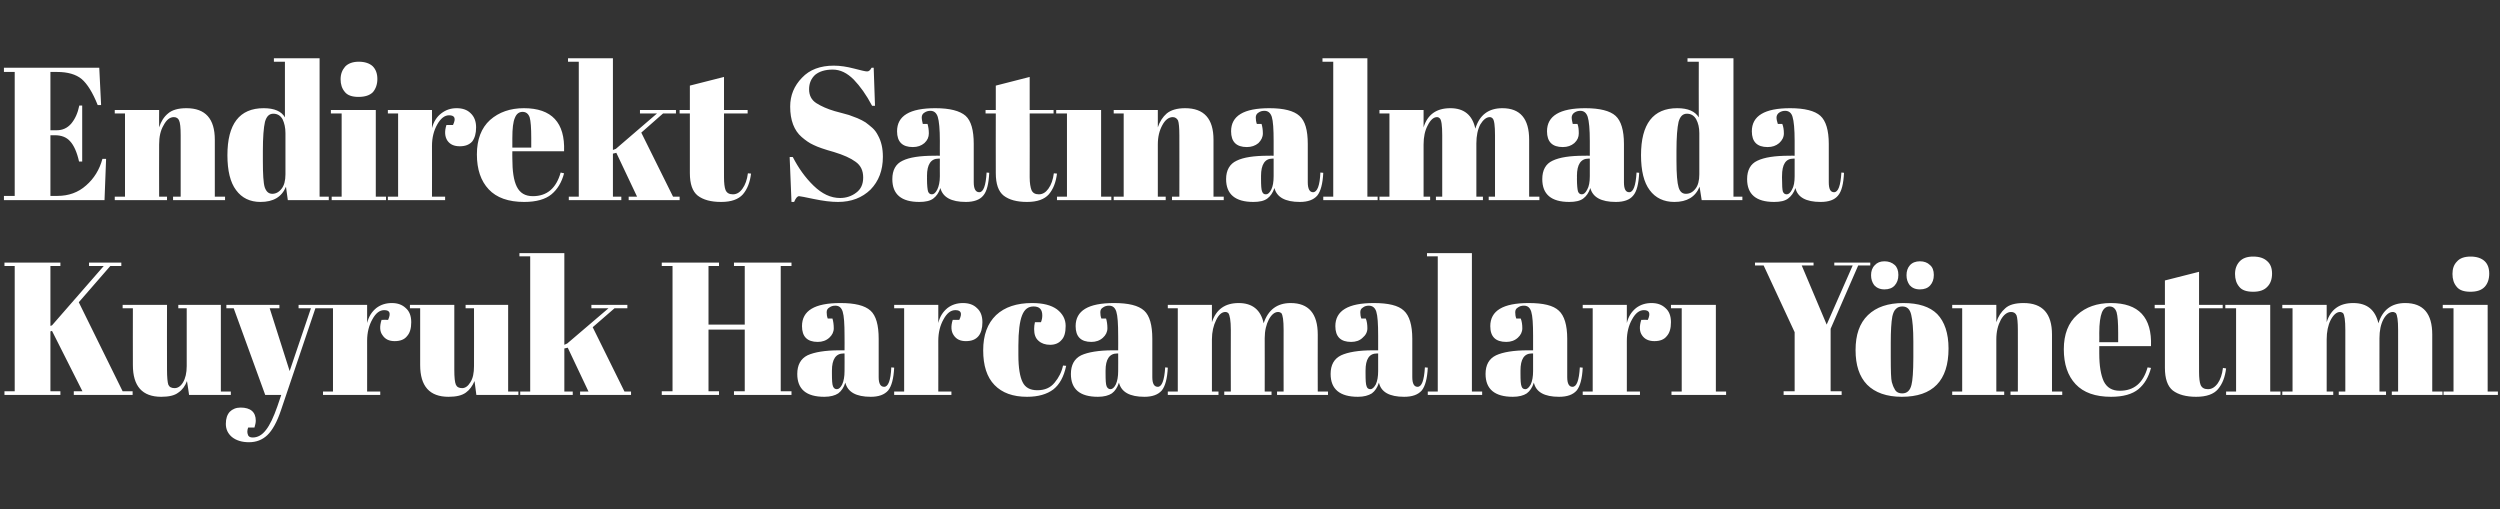 <?xml version="1.0" standalone="no"?><!DOCTYPE svg PUBLIC "-//W3C//DTD SVG 1.1//EN" "http://www.w3.org/Graphics/SVG/1.1/DTD/svg11.dtd"><svg xmlns="http://www.w3.org/2000/svg" version="1.1" width="952px" height="194px" viewBox="0 0 952 194"><rect x="0" y="0" width="952" height="194" fill="#333333" stroke="none"/>  <desc>Endirekt Sat nalmada Kuyruk Harcamalar Y netimi</desc>  <defs/>  <g id="Polygon186477">    <path d="M 1.7 100 L 23 100 L 23 101.3 L 19.2 101.3 L 19.2 124.1 L 19.8 123.9 L 39.5 101.3 L 33.9 101.3 L 33.9 100 L 46.2 100 L 46.2 101.3 L 42 101.3 L 30 115.1 L 46.7 149 L 50.5 149 L 50.5 150.4 L 28.1 150.4 L 28.1 149 L 31.4 149 L 19.8 126 L 19.2 126.2 L 19.2 149 L 23 149 L 23 150.4 L 1.7 150.4 L 1.7 149 L 5.6 149 L 5.6 101.3 L 1.7 101.3 L 1.7 100 Z M 87.9 150.4 L 72 150.4 C 72 150.4 71.24 145.1 71.2 145.1 C 70.5 147 69.4 148.5 67.9 149.5 C 66.5 150.6 64.3 151.1 61.4 151.1 C 54.2 151.1 50.6 147.1 50.6 139 C 50.56 139.05 50.6 117.4 50.6 117.4 L 46.7 117.4 L 46.7 116.1 L 63.6 116.1 C 63.6 116.1 63.55 140.78 63.6 140.8 C 63.6 143.7 63.8 145.6 64.1 146.5 C 64.5 147.4 65.3 147.8 66.5 147.8 C 67.7 147.8 68.8 147.1 69.7 145.6 C 70.6 144.1 71.1 142 71.1 139.4 C 71.1 139.41 71.1 117.4 71.1 117.4 L 67.9 117.4 L 67.9 116.1 L 84.1 116.1 L 84.1 149.1 L 87.9 149.1 L 87.9 150.4 Z M 86.2 117.4 L 86.2 116.1 L 106.4 116.1 L 106.4 117.4 L 102.7 117.4 L 110.3 141.3 L 118.4 117.4 L 113.7 117.4 L 113.7 116.1 L 123.5 116.1 L 123.5 117.4 L 120.1 117.4 C 120.1 117.4 106.99 156.18 107 156.2 C 105.5 160.7 103.7 163.9 101.8 165.7 C 99.9 167.5 97.6 168.4 94.8 168.4 C 92.1 168.4 89.9 167.7 88.3 166.4 C 86.8 165.1 86 163.5 86 161.4 C 86 159.4 86.5 157.9 87.5 156.8 C 88.5 155.8 89.9 155.2 91.6 155.2 C 95.4 155.2 97.4 156.9 97.4 160.2 C 97.4 160.9 97.2 161.8 96.9 162.8 C 96.9 162.8 94.5 162.8 94.5 162.8 C 94.1 163.9 94.1 164.8 94.4 165.5 C 94.6 166.3 95.3 166.6 96.2 166.6 C 98.1 166.6 99.8 165.7 101.3 163.7 C 102.8 161.8 104.2 158.8 105.6 154.8 C 105.6 154.82 107.1 150.4 107.1 150.4 L 101 150.4 L 89 117.4 L 86.2 117.4 Z M 147.8 121.8 C 148.9 119.3 148.5 118.1 146.3 118.1 C 144.6 118.1 143.1 119.2 141.8 121.6 C 140.5 123.9 139.8 126.6 139.8 129.8 C 139.82 129.76 139.8 149.1 139.8 149.1 L 144.8 149.1 L 144.8 150.4 L 123 150.4 L 123 149.1 L 126.8 149.1 L 126.8 117.4 L 123 117.4 L 123 116.1 L 139.8 116.1 C 139.8 116.1 139.82 122.99 139.8 123 C 140.4 120.5 141.6 118.7 143.3 117.3 C 145 116 147 115.4 149.2 115.4 C 151.4 115.4 153.1 116 154.5 117.3 C 155.9 118.5 156.6 120.3 156.6 122.7 C 156.6 125 156.1 126.8 155 128 C 154 129.3 152.4 129.9 150.3 129.9 C 148.2 129.9 146.7 129.2 145.7 127.7 C 144.6 126.3 144.5 124.3 145.3 121.8 C 145.27 121.77 147.8 121.8 147.8 121.8 C 147.8 121.8 147.78 121.77 147.8 121.8 Z M 197.4 150.4 L 181.4 150.4 C 181.4 150.4 180.68 145.1 180.7 145.1 C 179.9 147 178.8 148.5 177.4 149.5 C 175.9 150.6 173.7 151.1 170.8 151.1 C 163.6 151.1 160 147.1 160 139 C 160 139.05 160 117.4 160 117.4 L 156.1 117.4 L 156.1 116.1 L 173 116.1 C 173 116.1 172.99 140.78 173 140.8 C 173 143.7 173.2 145.6 173.6 146.5 C 174 147.4 174.8 147.8 176 147.8 C 177.1 147.8 178.2 147.1 179.1 145.6 C 180.1 144.1 180.5 142 180.5 139.4 C 180.54 139.41 180.5 117.4 180.5 117.4 L 177.3 117.4 L 177.3 116.1 L 193.5 116.1 L 193.5 149.1 L 197.4 149.1 L 197.4 150.4 Z M 220.9 150.4 L 220.9 149.1 L 224.1 149.1 L 216.2 132.4 L 214.9 132.7 L 214.9 149.1 L 218.1 149.1 L 218.1 150.4 L 198.1 150.4 L 198.1 149.1 L 201.9 149.1 L 201.9 97.6 L 197.8 97.6 L 197.8 96.4 L 214.9 96.4 L 214.9 131.3 L 216 130.8 L 231.7 117.4 L 225.2 117.4 L 225.2 116.1 L 238.9 116.1 L 238.9 117.4 L 234 117.4 L 225.7 124.6 L 237.8 149.1 L 240.3 149.1 L 240.3 150.4 L 220.9 150.4 Z M 252 100 L 273.8 100 L 273.8 101.3 L 269.8 101.3 L 269.8 123.6 L 283.6 123.6 L 283.6 101.3 L 279.5 101.3 L 279.5 100 L 301.4 100 L 301.4 101.3 L 297.3 101.3 L 297.3 149 L 301.4 149 L 301.4 150.4 L 279.5 150.4 L 279.5 149 L 283.6 149 L 283.6 125.5 L 269.8 125.5 L 269.8 149 L 273.8 149 L 273.8 150.4 L 252 150.4 L 252 149 L 256.1 149 L 256.1 101.3 L 252 101.3 L 252 100 Z M 319.6 133.4 C 319.62 133.43 321.6 133.4 321.6 133.4 C 321.6 133.4 321.64 127.89 321.6 127.9 C 321.6 123.3 321.4 120.3 320.9 118.7 C 320.4 117.1 319.5 116.4 318.1 116.4 C 317.2 116.4 316.5 116.6 315.8 117.1 C 315.1 117.5 314.8 118.1 314.8 118.9 C 314.8 119.7 314.9 120.5 315.2 121.3 C 315.2 121.3 317 121.3 317 121.3 C 317.3 122.3 317.5 123.6 317.5 125 C 317.5 126.4 316.9 127.6 315.8 128.6 C 314.6 129.7 313.1 130.2 311.4 130.2 C 307.4 130.2 305.4 128.2 305.4 124.2 C 305.4 118.3 310.2 115.4 320 115.4 C 325.5 115.4 329.3 116.3 331.5 118.3 C 333.6 120.2 334.6 123.8 334.6 129 C 334.6 129 334.6 143.6 334.6 143.6 C 334.6 146.1 335.3 147.3 336.7 147.3 C 338.2 147.3 339.2 144.9 339.4 139.9 C 339.4 139.9 340.5 140 340.5 140 C 340.3 144.2 339.5 147.1 338.2 148.7 C 336.8 150.3 334.6 151.1 331.6 151.1 C 326 151.1 322.8 149.3 321.9 145.7 C 321.3 147.6 320.4 148.9 319.2 149.8 C 318 150.6 316.2 151.1 313.9 151.1 C 307 151.1 303.6 148.2 303.6 142.4 C 303.6 139 304.9 136.6 307.5 135.3 C 310.1 134.1 314.2 133.4 319.6 133.4 Z M 316.8 142.3 C 316.8 144.8 316.9 146.4 317.2 147.1 C 317.5 147.8 317.9 148.2 318.7 148.2 C 319.4 148.2 320.1 147.6 320.7 146.4 C 321.3 145.1 321.6 143.4 321.6 141.3 C 321.64 141.28 321.6 134.6 321.6 134.6 C 321.6 134.6 321.15 134.58 321.2 134.6 C 318.3 134.6 316.8 136.8 316.8 141.1 C 316.82 141.14 316.8 142.3 316.8 142.3 C 316.8 142.3 316.82 142.29 316.8 142.3 Z M 365.3 121.8 C 366.5 119.3 366 118.1 363.8 118.1 C 362.1 118.1 360.6 119.2 359.3 121.6 C 358 123.9 357.3 126.6 357.3 129.8 C 357.33 129.76 357.3 149.1 357.3 149.1 L 362.3 149.1 L 362.3 150.4 L 340.5 150.4 L 340.5 149.1 L 344.3 149.1 L 344.3 117.4 L 340.5 117.4 L 340.5 116.1 L 357.3 116.1 C 357.3 116.1 357.33 122.99 357.3 123 C 357.9 120.5 359.1 118.7 360.8 117.3 C 362.5 116 364.5 115.4 366.7 115.4 C 368.9 115.4 370.7 116 372 117.3 C 373.4 118.5 374.1 120.3 374.1 122.7 C 374.1 125 373.6 126.8 372.6 128 C 371.5 129.3 370 129.9 367.8 129.9 C 365.7 129.9 364.2 129.2 363.2 127.7 C 362.2 126.3 362 124.3 362.8 121.8 C 362.78 121.77 365.3 121.8 365.3 121.8 C 365.3 121.8 365.29 121.77 365.3 121.8 Z M 396.9 120.1 C 396.9 117.8 395.8 116.7 393.6 116.7 C 391.5 116.7 390.1 117.8 389.2 120.1 C 388.3 122.4 387.8 126.2 387.8 131.6 C 387.8 131.6 387.8 135.3 387.8 135.3 C 387.8 140.1 388.4 143.5 389.4 145.5 C 390.4 147.6 392.3 148.6 395 148.6 C 397.8 148.6 400 147.7 401.6 145.7 C 403.2 143.8 404.3 141.6 404.8 139.2 C 404.8 139.2 406 139.3 406 139.3 C 405.1 143.5 403.5 146.4 401.1 148.3 C 398.7 150.1 395.4 151.1 391.1 151.1 C 385.7 151.1 381.6 149.6 378.7 146.6 C 375.8 143.6 374.4 139.2 374.4 133.4 C 374.4 127.6 376 123.2 379.3 120 C 382.6 116.9 387.2 115.4 393 115.4 C 397.2 115.4 400.3 116.2 402.5 117.8 C 404.7 119.5 405.8 121.6 405.8 124.1 C 405.8 126.6 405.3 128.4 404.2 129.5 C 403.2 130.7 401.7 131.3 399.9 131.3 C 398.1 131.3 396.6 130.8 395.5 129.8 C 394.3 128.8 393.8 127.3 393.8 125.3 C 393.8 124.4 393.9 123.6 394.1 122.7 C 394.1 122.7 396.4 122.7 396.4 122.7 C 396.8 121.7 396.9 120.9 396.9 120.1 C 396.9 120.1 396.9 120.1 396.9 120.1 Z M 423.8 133.4 C 423.82 133.43 425.8 133.4 425.8 133.4 C 425.8 133.4 425.84 127.89 425.8 127.9 C 425.8 123.3 425.6 120.3 425.1 118.7 C 424.6 117.1 423.7 116.4 422.3 116.4 C 421.4 116.4 420.7 116.6 420 117.1 C 419.3 117.5 419 118.1 419 118.9 C 419 119.7 419.1 120.5 419.4 121.3 C 419.4 121.3 421.2 121.3 421.2 121.3 C 421.5 122.3 421.7 123.6 421.7 125 C 421.7 126.4 421.1 127.6 420 128.6 C 418.8 129.7 417.3 130.2 415.6 130.2 C 411.6 130.2 409.6 128.2 409.6 124.2 C 409.6 118.3 414.4 115.4 424.2 115.4 C 429.7 115.4 433.5 116.3 435.7 118.3 C 437.8 120.2 438.8 123.8 438.8 129 C 438.8 129 438.8 143.6 438.8 143.6 C 438.8 146.1 439.5 147.3 440.9 147.3 C 442.4 147.3 443.4 144.9 443.7 139.9 C 443.7 139.9 444.7 140 444.7 140 C 444.5 144.2 443.7 147.1 442.4 148.7 C 441 150.3 438.8 151.1 435.8 151.1 C 430.2 151.1 427 149.3 426.1 145.7 C 425.5 147.6 424.6 148.9 423.4 149.8 C 422.2 150.6 420.4 151.1 418.1 151.1 C 411.2 151.1 407.8 148.2 407.8 142.4 C 407.8 139 409.1 136.6 411.7 135.3 C 414.3 134.1 418.4 133.4 423.8 133.4 Z M 421 142.3 C 421 144.8 421.1 146.4 421.4 147.1 C 421.7 147.8 422.2 148.2 422.9 148.2 C 423.6 148.2 424.3 147.6 424.9 146.4 C 425.5 145.1 425.8 143.4 425.8 141.3 C 425.84 141.28 425.8 134.6 425.8 134.6 C 425.8 134.6 425.35 134.58 425.4 134.6 C 422.5 134.6 421 136.8 421 141.1 C 421.02 141.14 421 142.3 421 142.3 C 421 142.3 421.02 142.29 421 142.3 Z M 444.7 116.1 L 461.5 116.1 C 461.5 116.1 461.53 122.7 461.5 122.7 C 463.1 117.8 466.5 115.4 471.7 115.4 C 476.9 115.4 480.1 118 481.2 123.1 C 482.9 118 486.3 115.4 491.5 115.4 C 498.3 115.4 501.8 119.4 501.8 127.4 C 501.76 127.38 501.8 149.1 501.8 149.1 L 505.7 149.1 L 505.7 150.4 L 486.3 150.4 L 486.3 149.1 L 488.8 149.1 C 488.8 149.1 488.77 125.66 488.8 125.7 C 488.8 122 488.5 119.9 487.9 119.2 C 487.6 119 487.2 118.8 486.7 118.8 C 485.4 118.8 484.2 119.8 483.2 121.6 C 482.2 123.5 481.6 125.9 481.6 128.8 C 481.64 128.75 481.6 149.1 481.6 149.1 L 484.2 149.1 L 484.2 150.4 L 466.2 150.4 L 466.2 149.1 L 468.7 149.1 C 468.7 149.1 468.65 125.66 468.7 125.7 C 468.7 122 468.3 119.9 467.7 119.2 C 467.5 119 467.1 118.8 466.6 118.8 C 465.3 118.8 464.1 119.8 463.1 121.9 C 462.1 123.9 461.5 126.4 461.5 129.2 C 461.53 129.18 461.5 149.1 461.5 149.1 L 464 149.1 L 464 150.4 L 444.7 150.4 L 444.7 149.1 L 448.5 149.1 L 448.5 117.4 L 444.7 117.4 L 444.7 116.1 Z M 522.8 133.4 C 522.78 133.43 524.8 133.4 524.8 133.4 C 524.8 133.4 524.8 127.89 524.8 127.9 C 524.8 123.3 524.6 120.3 524.1 118.7 C 523.6 117.1 522.6 116.4 521.2 116.4 C 520.4 116.4 519.6 116.6 519 117.1 C 518.3 117.5 518 118.1 518 118.9 C 518 119.7 518.1 120.5 518.4 121.3 C 518.4 121.3 520.1 121.3 520.1 121.3 C 520.5 122.3 520.7 123.6 520.7 125 C 520.7 126.4 520.1 127.6 518.9 128.6 C 517.8 129.7 516.3 130.2 514.5 130.2 C 510.5 130.2 508.5 128.2 508.5 124.2 C 508.5 118.3 513.4 115.4 523.1 115.4 C 528.7 115.4 532.5 116.3 534.6 118.3 C 536.7 120.2 537.8 123.8 537.8 129 C 537.8 129 537.8 143.6 537.8 143.6 C 537.8 146.1 538.5 147.3 539.8 147.3 C 541.4 147.3 542.3 144.9 542.6 139.9 C 542.6 139.9 543.7 140 543.7 140 C 543.5 144.2 542.7 147.1 541.4 148.7 C 540 150.3 537.8 151.1 534.7 151.1 C 529.1 151.1 525.9 149.3 525.1 145.7 C 524.5 147.6 523.6 148.9 522.4 149.8 C 521.1 150.6 519.4 151.1 517.1 151.1 C 510.2 151.1 506.7 148.2 506.7 142.4 C 506.7 139 508 136.6 510.7 135.3 C 513.3 134.1 517.3 133.4 522.8 133.4 Z M 520 142.3 C 520 144.8 520.1 146.4 520.4 147.1 C 520.6 147.8 521.1 148.2 521.8 148.2 C 522.6 148.2 523.2 147.6 523.9 146.4 C 524.5 145.1 524.8 143.4 524.8 141.3 C 524.8 141.28 524.8 134.6 524.8 134.6 C 524.8 134.6 524.31 134.58 524.3 134.6 C 521.4 134.6 520 136.8 520 141.1 C 519.98 141.14 520 142.3 520 142.3 C 520 142.3 519.98 142.29 520 142.3 Z M 543.4 96.4 L 560.5 96.4 L 560.5 149.1 L 564.4 149.1 L 564.4 150.4 L 543.7 150.4 L 543.7 149.1 L 547.5 149.1 L 547.5 97.6 L 543.4 97.6 L 543.4 96.4 Z M 581.8 133.4 C 581.79 133.43 583.8 133.4 583.8 133.4 C 583.8 133.4 583.82 127.89 583.8 127.9 C 583.8 123.3 583.6 120.3 583.1 118.7 C 582.6 117.1 581.7 116.4 580.3 116.4 C 579.4 116.4 578.7 116.6 578 117.1 C 577.3 117.5 577 118.1 577 118.9 C 577 119.7 577.1 120.5 577.4 121.3 C 577.4 121.3 579.1 121.3 579.1 121.3 C 579.5 122.3 579.7 123.6 579.7 125 C 579.7 126.4 579.1 127.6 578 128.6 C 576.8 129.7 575.3 130.2 573.6 130.2 C 569.5 130.2 567.5 128.2 567.5 124.2 C 567.5 118.3 572.4 115.4 582.1 115.4 C 587.7 115.4 591.5 116.3 593.6 118.3 C 595.7 120.2 596.8 123.8 596.8 129 C 596.8 129 596.8 143.6 596.8 143.6 C 596.8 146.1 597.5 147.3 598.8 147.3 C 600.4 147.3 601.3 144.9 601.6 139.9 C 601.6 139.9 602.7 140 602.7 140 C 602.5 144.2 601.7 147.1 600.4 148.7 C 599 150.3 596.8 151.1 593.7 151.1 C 588.1 151.1 584.9 149.3 584.1 145.7 C 583.5 147.6 582.6 148.9 581.4 149.8 C 580.2 150.6 578.4 151.1 576.1 151.1 C 569.2 151.1 565.7 148.2 565.7 142.4 C 565.7 139 567 136.6 569.7 135.3 C 572.3 134.1 576.3 133.4 581.8 133.4 Z M 579 142.3 C 579 144.8 579.1 146.4 579.4 147.1 C 579.6 147.8 580.1 148.2 580.8 148.2 C 581.6 148.2 582.2 147.6 582.9 146.4 C 583.5 145.1 583.8 143.4 583.8 141.3 C 583.82 141.28 583.8 134.6 583.8 134.6 C 583.8 134.6 583.33 134.58 583.3 134.6 C 580.4 134.6 579 136.8 579 141.1 C 579 141.14 579 142.3 579 142.3 C 579 142.3 579 142.29 579 142.3 Z M 627.5 121.8 C 628.6 119.3 628.1 118.1 626 118.1 C 624.3 118.1 622.8 119.2 621.5 121.6 C 620.2 123.9 619.5 126.6 619.5 129.8 C 619.51 129.76 619.5 149.1 619.5 149.1 L 624.5 149.1 L 624.5 150.4 L 602.7 150.4 L 602.7 149.1 L 606.5 149.1 L 606.5 117.4 L 602.7 117.4 L 602.7 116.1 L 619.5 116.1 C 619.5 116.1 619.51 122.99 619.5 123 C 620.1 120.5 621.3 118.7 623 117.3 C 624.7 116 626.7 115.4 628.9 115.4 C 631.1 115.4 632.8 116 634.2 117.3 C 635.6 118.5 636.3 120.3 636.3 122.7 C 636.3 125 635.8 126.8 634.7 128 C 633.7 129.3 632.1 129.9 630 129.9 C 627.9 129.9 626.3 129.2 625.3 127.7 C 624.3 126.3 624.2 124.3 625 121.8 C 624.95 121.77 627.5 121.8 627.5 121.8 C 627.5 121.8 627.47 121.77 627.5 121.8 Z M 636.3 116.1 L 653.4 116.1 L 653.4 149.1 L 657.3 149.1 L 657.3 150.4 L 636.5 150.4 L 636.5 149.1 L 640.4 149.1 L 640.4 117.4 L 636.3 117.4 L 636.3 116.1 Z M 695.6 123.6 L 705.5 101.1 L 698.5 101.1 L 698.5 100 L 712.2 100 L 712.2 101.1 L 707.6 101.1 L 697.1 125.2 L 697.1 149 L 701.3 149 L 701.3 150.4 L 679.2 150.4 L 679.2 149 L 683.4 149 L 683.4 126.5 L 671.6 101.1 L 668.3 101.1 L 668.3 100 L 690.6 100 L 690.6 101.1 L 686.1 101.1 L 695.6 123.6 Z M 727.9 146.5 C 728.3 145 728.6 141.5 728.6 136.2 C 728.6 136.2 728.6 130 728.6 130 C 728.6 125.4 728.3 122 727.8 119.9 C 727.3 117.7 726.2 116.7 724.4 116.7 C 723.4 116.7 722.6 117 722 117.6 C 721.3 118.2 720.9 119.2 720.6 120.5 C 720.2 122.7 720 126 720 130.4 C 720 130.4 720 136 720 136 C 720 141.3 720.1 144.4 720.4 145.5 C 720.7 146.5 721 147.4 721.4 148 C 721.9 149.2 722.9 149.8 724.4 149.8 C 726.2 149.8 727.4 148.7 727.9 146.5 C 727.9 146.5 727.9 146.5 727.9 146.5 Z M 724.2 151.1 C 718.4 151.1 714 149.5 711 146.5 C 708 143.4 706.6 139 706.6 133.3 C 706.6 127.5 708.1 123.1 711.3 120 C 714.5 116.9 719 115.4 724.8 115.4 C 730.6 115.4 734.9 116.8 737.7 119.6 C 740.5 122.5 742 126.9 742 132.7 C 742 145 736 151.1 724.2 151.1 C 724.2 151.1 724.2 151.1 724.2 151.1 Z M 727.2 108.6 C 726.4 107.5 726 106.3 726 104.8 C 726 103.3 726.4 102 727.3 101 C 728.2 100 729.5 99.5 731.1 99.5 C 732.7 99.5 734 100 734.9 100.9 C 735.9 101.7 736.4 103 736.4 104.7 C 736.4 106.4 735.9 107.7 735 108.7 C 734.1 109.7 732.8 110.2 731.1 110.2 C 729.3 110.2 728.1 109.6 727.2 108.6 Z M 713.7 108.6 C 712.9 107.5 712.5 106.3 712.5 104.8 C 712.5 103.3 712.9 102 713.9 101 C 714.8 100 716 99.5 717.6 99.5 C 719.2 99.5 720.5 100 721.5 100.9 C 722.4 101.7 722.9 103 722.9 104.7 C 722.9 106.4 722.4 107.7 721.5 108.7 C 720.6 109.7 719.3 110.2 717.6 110.2 C 715.9 110.2 714.6 109.6 713.7 108.6 Z M 743.4 116.1 L 760.2 116.1 C 760.2 116.1 760.19 122.7 760.2 122.7 C 760.9 120.5 762.1 118.7 763.6 117.4 C 765.1 116 767.5 115.4 770.6 115.4 C 777.8 115.4 781.4 119.4 781.4 127.4 C 781.42 127.38 781.4 149.1 781.4 149.1 L 785.3 149.1 L 785.3 150.4 L 765.6 150.4 L 765.6 149.1 L 768.4 149.1 C 768.4 149.1 768.43 125.66 768.4 125.7 C 768.4 122.8 768.2 120.9 767.9 120.1 C 767.5 119.2 766.8 118.8 765.8 118.8 C 764.4 118.8 763 119.8 761.9 121.8 C 760.8 123.9 760.2 126.3 760.2 129.2 C 760.19 129.18 760.2 149.1 760.2 149.1 L 763.2 149.1 L 763.2 150.4 L 743.4 150.4 L 743.4 149.1 L 747.2 149.1 L 747.2 117.4 L 743.4 117.4 L 743.4 116.1 Z M 803.9 151.1 C 797.9 151.1 793.4 149.5 790.4 146.3 C 787.4 143.1 785.9 138.7 785.9 133 C 785.9 127.3 787.6 122.9 791 119.9 C 794.3 116.9 798.6 115.4 803.8 115.4 C 814.4 115.4 819.5 120.8 819.1 131.8 C 819.07 131.78 799.4 131.8 799.4 131.8 C 799.4 131.8 799.37 134.58 799.4 134.6 C 799.4 139.3 800 142.8 801.1 145.2 C 802.3 147.6 804.3 148.8 807.2 148.8 C 812.6 148.8 816.1 145.9 817.8 139.9 C 817.8 139.9 819.1 140.1 819.1 140.1 C 818.2 143.6 816.6 146.3 814.3 148.2 C 812 150.1 808.5 151.1 803.9 151.1 C 803.9 151.1 803.9 151.1 803.9 151.1 Z M 799.4 130.3 L 806.6 130.3 C 806.6 130.3 806.63 126.81 806.6 126.8 C 806.6 122.9 806.4 120.3 806 118.9 C 805.5 117.4 804.6 116.7 803.3 116.7 C 802 116.7 801 117.5 800.4 119 C 799.8 120.5 799.4 123.1 799.4 126.8 C 799.44 126.81 799.4 130.3 799.4 130.3 Z M 824.4 140.1 C 824.37 140.06 824.4 117.4 824.4 117.4 L 820.5 117.4 L 820.5 116.1 L 824.4 116.1 L 824.4 106.8 L 837.4 103.5 L 837.4 116.1 L 846.4 116.1 L 846.4 117.4 L 837.4 117.4 C 837.4 117.4 837.36 141.64 837.4 141.6 C 837.4 143.9 837.6 145.6 838 146.6 C 838.5 147.7 839.4 148.2 840.8 148.2 C 842.2 148.2 843.4 147.5 844.5 146 C 845.5 144.6 846.2 142.6 846.5 140.1 C 846.5 140.1 847.7 140.3 847.7 140.3 C 847.3 143.6 846.3 146.2 844.6 148.2 C 843 150.1 840.2 151.1 836.3 151.1 C 832.5 151.1 829.5 150.3 827.4 148.7 C 825.4 147.1 824.4 144.2 824.4 140.1 Z M 858 111.1 C 855.5 111.1 853.7 110.5 852.7 109.2 C 851.6 107.9 851.1 106.3 851.1 104.3 C 851.1 102.4 851.7 100.8 852.8 99.6 C 854 98.3 855.7 97.7 858 97.7 C 860.4 97.7 862.1 98.3 863.3 99.4 C 864.6 100.5 865.2 102.1 865.2 104.2 C 865.2 106.3 864.6 108 863.4 109.2 C 862.2 110.5 860.4 111.1 858 111.1 Z M 847.4 116.1 L 864.5 116.1 L 864.5 149.1 L 868.4 149.1 L 868.4 150.4 L 847.7 150.4 L 847.7 149.1 L 851.5 149.1 L 851.5 117.4 L 847.4 117.4 L 847.4 116.1 Z M 869.1 116.1 L 886 116.1 C 886 116.1 885.97 122.7 886 122.7 C 887.5 117.8 890.9 115.4 896.1 115.4 C 901.4 115.4 904.5 118 905.7 123.1 C 907.3 118 910.7 115.4 915.9 115.4 C 922.8 115.4 926.2 119.4 926.2 127.4 C 926.2 127.38 926.2 149.1 926.2 149.1 L 930.1 149.1 L 930.1 150.4 L 910.8 150.4 L 910.8 149.1 L 913.2 149.1 C 913.2 149.1 913.21 125.66 913.2 125.7 C 913.2 122 912.9 119.9 912.3 119.2 C 912 119 911.6 118.8 911.2 118.8 C 909.8 118.8 908.6 119.8 907.6 121.6 C 906.6 123.5 906.1 125.9 906.1 128.8 C 906.08 128.75 906.1 149.1 906.1 149.1 L 908.6 149.1 L 908.6 150.4 L 890.6 150.4 L 890.6 149.1 L 893.1 149.1 C 893.1 149.1 893.09 125.66 893.1 125.7 C 893.1 122 892.8 119.9 892.2 119.2 C 891.9 119 891.5 118.8 891.1 118.8 C 889.8 118.8 888.6 119.8 887.5 121.9 C 886.5 123.9 886 126.4 886 129.2 C 885.97 129.18 886 149.1 886 149.1 L 888.5 149.1 L 888.5 150.4 L 869.1 150.4 L 869.1 149.1 L 873 149.1 L 873 117.4 L 869.1 117.4 L 869.1 116.1 Z M 940.7 111.1 C 938.3 111.1 936.5 110.5 935.5 109.2 C 934.4 107.9 933.9 106.3 933.9 104.3 C 933.9 102.4 934.4 100.8 935.6 99.6 C 936.7 98.3 938.5 97.7 940.8 97.7 C 943.1 97.7 944.9 98.3 946.1 99.4 C 947.3 100.5 947.9 102.1 947.9 104.2 C 947.9 106.3 947.3 108 946.2 109.2 C 945 110.5 943.2 111.1 940.7 111.1 Z M 930.2 116.1 L 947.3 116.1 L 947.3 149.1 L 951.2 149.1 L 951.2 150.4 L 930.5 150.4 L 930.5 149.1 L 934.3 149.1 L 934.3 117.4 L 930.2 117.4 L 930.2 116.1 Z " stroke="none" fill="#fff"/>  </g>  <g id="Polygon186476">    <path d="M 1.5 25.8 L 37.8 25.8 L 38.5 40 C 38.5 40 37.22 40.03 37.2 40 C 35.3 35.2 33.2 31.9 31.1 30.1 C 28.9 28.3 25.8 27.4 21.7 27.4 C 21.65 27.36 19.2 27.4 19.2 27.4 L 19.2 49.6 C 19.2 49.6 21.58 49.61 21.6 49.6 C 23.8 49.6 25.6 48.8 27.1 47.1 C 28.6 45.3 29.6 43.1 30.2 40.2 C 30.24 40.18 31.3 40.2 31.3 40.2 L 31.3 61.5 C 31.3 61.5 30.1 61.49 30.1 61.5 C 29.3 57.9 28.1 55.3 26.7 53.8 C 25.3 52.2 23.3 51.5 20.9 51.5 C 20.88 51.48 19.2 51.5 19.2 51.5 L 19.2 74.6 C 19.2 74.6 21.86 74.59 21.9 74.6 C 26.1 74.6 29.8 73.3 32.8 70.6 C 35.8 68 37.9 64.6 39 60.5 C 38.97 60.48 40.4 60.5 40.4 60.5 L 39.8 76.2 L 1.5 76.2 L 1.5 74.6 L 5.6 74.6 L 5.6 27.4 L 1.5 27.4 L 1.5 25.8 Z M 43.7 41.9 L 60.6 41.9 C 60.6 41.9 60.55 48.53 60.6 48.5 C 61.3 46.3 62.4 44.5 64 43.2 C 65.5 41.9 67.8 41.2 71 41.2 C 78.2 41.2 81.8 45.2 81.8 53.2 C 81.78 53.21 81.8 74.9 81.8 74.9 L 85.7 74.9 L 85.7 76.2 L 65.9 76.2 L 65.9 74.9 L 68.8 74.9 C 68.8 74.9 68.79 51.48 68.8 51.5 C 68.8 48.6 68.6 46.7 68.2 45.9 C 67.9 45.1 67.2 44.6 66.2 44.6 C 64.7 44.6 63.4 45.6 62.3 47.7 C 61.1 49.7 60.6 52.1 60.6 55 C 60.55 55.01 60.6 74.9 60.6 74.9 L 63.6 74.9 L 63.6 76.2 L 43.7 76.2 L 43.7 74.9 L 47.6 74.9 L 47.6 43.2 L 43.7 43.2 L 43.7 41.9 Z M 100.1 61.3 C 100.1 66.3 100.3 69.7 100.8 71.3 C 101.4 73 102.3 73.8 103.7 73.8 C 105 73.8 106.2 73.2 107.2 71.9 C 108.2 70.7 108.7 68.8 108.7 66.4 C 108.7 66.4 108.7 50.7 108.7 50.7 C 108.7 48.6 108.3 46.9 107.6 45.4 C 106.8 44 105.6 43.3 104.1 43.3 C 102.5 43.3 101.5 44.3 100.9 46.4 C 100.4 48.6 100.1 52.2 100.1 57.5 C 100.08 57.53 100.1 61.3 100.1 61.3 C 100.1 61.3 100.08 61.27 100.1 61.3 Z M 109.6 76.2 C 109.6 76.2 108.88 71.14 108.9 71.1 C 107.3 75 104.1 76.9 99.2 76.9 C 95.2 76.9 92.1 75.4 89.9 72.4 C 87.7 69.5 86.6 65 86.6 59.1 C 86.6 47.2 91.2 41.2 100.4 41.2 C 104.5 41.2 107.2 42.4 108.5 44.7 C 108.53 44.71 108.5 23.5 108.5 23.5 L 104.3 23.5 L 104.3 22.2 L 121.7 22.2 L 121.7 74.9 L 125.2 74.9 L 125.2 76.2 L 109.6 76.2 Z M 136.5 36.9 C 134.1 36.9 132.3 36.3 131.3 35 C 130.2 33.7 129.7 32.1 129.7 30.2 C 129.7 28.2 130.3 26.7 131.4 25.4 C 132.5 24.2 134.3 23.5 136.6 23.5 C 138.9 23.5 140.7 24.1 141.9 25.2 C 143.1 26.4 143.7 28 143.7 30.1 C 143.7 32.1 143.1 33.8 142 35.1 C 140.8 36.3 139 36.9 136.5 36.9 Z M 126 41.9 L 143.1 41.9 L 143.1 74.9 L 147 74.9 L 147 76.2 L 126.3 76.2 L 126.3 74.9 L 130.1 74.9 L 130.1 43.2 L 126 43.2 L 126 41.9 Z M 172.5 47.6 C 173.7 45.1 173.2 43.9 171 43.9 C 169.3 43.9 167.8 45.1 166.5 47.4 C 165.2 49.7 164.5 52.4 164.5 55.6 C 164.54 55.58 164.5 74.9 164.5 74.9 L 169.5 74.9 L 169.5 76.2 L 147.7 76.2 L 147.7 74.9 L 151.6 74.9 L 151.6 43.2 L 147.7 43.2 L 147.7 41.9 L 164.5 41.9 C 164.5 41.9 164.54 48.82 164.5 48.8 C 165.1 46.4 166.3 44.5 168 43.2 C 169.8 41.8 171.7 41.2 173.9 41.2 C 176.1 41.2 177.9 41.8 179.2 43.1 C 180.6 44.4 181.3 46.2 181.3 48.5 C 181.3 50.8 180.8 52.6 179.8 53.9 C 178.7 55.1 177.2 55.7 175.1 55.7 C 172.9 55.7 171.4 55 170.4 53.6 C 169.4 52.1 169.2 50.1 170 47.6 C 169.99 47.59 172.5 47.6 172.5 47.6 C 172.5 47.6 172.5 47.59 172.5 47.6 Z M 199.6 76.9 C 193.6 76.9 189.1 75.3 186.1 72.1 C 183.1 68.9 181.6 64.5 181.6 58.8 C 181.6 53.1 183.3 48.7 186.6 45.7 C 190 42.7 194.3 41.2 199.5 41.2 C 210.1 41.2 215.2 46.7 214.8 57.6 C 214.76 57.6 195.1 57.6 195.1 57.6 C 195.1 57.6 195.06 60.41 195.1 60.4 C 195.1 65.1 195.6 68.7 196.8 71.1 C 198 73.5 200 74.7 202.9 74.7 C 208.3 74.7 211.8 71.7 213.5 65.7 C 213.5 65.7 214.8 66 214.8 66 C 213.9 69.4 212.3 72.1 210 74 C 207.7 75.9 204.2 76.9 199.6 76.9 C 199.6 76.9 199.6 76.9 199.6 76.9 Z M 195.1 56.2 L 202.3 56.2 C 202.3 56.2 202.32 52.63 202.3 52.6 C 202.3 48.7 202.1 46.1 201.7 44.7 C 201.2 43.3 200.3 42.6 199 42.6 C 197.7 42.6 196.7 43.3 196.1 44.8 C 195.4 46.3 195.1 48.9 195.1 52.6 C 195.13 52.63 195.1 56.2 195.1 56.2 Z M 239.4 76.2 L 239.4 74.9 L 242.6 74.9 L 234.7 58.2 L 233.4 58.5 L 233.4 74.9 L 236.6 74.9 L 236.6 76.2 L 216.6 76.2 L 216.6 74.9 L 220.4 74.9 L 220.4 23.5 L 216.3 23.5 L 216.3 22.2 L 233.4 22.2 L 233.4 57.1 L 234.5 56.7 L 250.2 43.2 L 243.7 43.2 L 243.7 41.9 L 257.4 41.9 L 257.4 43.2 L 252.5 43.2 L 244.2 50.5 L 256.3 74.9 L 258.8 74.9 L 258.8 76.2 L 239.4 76.2 Z M 262.7 65.9 C 262.67 65.88 262.7 43.2 262.7 43.2 L 258.8 43.2 L 258.8 41.9 L 262.7 41.9 L 262.7 32.6 L 275.7 29.3 L 275.7 41.9 L 284.7 41.9 L 284.7 43.2 L 275.7 43.2 C 275.7 43.2 275.66 67.46 275.7 67.5 C 275.7 69.7 275.9 71.4 276.3 72.4 C 276.8 73.5 277.7 74 279.1 74 C 280.5 74 281.7 73.3 282.7 71.9 C 283.8 70.4 284.5 68.4 284.8 66 C 284.8 66 286 66.1 286 66.1 C 285.6 69.4 284.6 72 282.9 74 C 281.2 75.9 278.5 76.9 274.6 76.9 C 270.7 76.9 267.8 76.1 265.7 74.5 C 263.7 72.9 262.7 70.1 262.7 65.9 Z M 319.9 75.4 C 322.2 75.4 324.3 74.7 326 73.4 C 327.8 72.1 328.7 70.2 328.7 67.6 C 328.7 65 327.8 63 325.8 61.6 C 323.9 60.2 321.2 59 317.6 57.9 C 314 56.9 311.4 56 309.8 55.2 C 308.2 54.5 306.7 53.4 305.3 52.2 C 302.4 49.7 300.9 45.8 300.9 40.6 C 300.9 36.3 302.4 32.7 305.4 29.6 C 308.3 26.5 312.4 25 317.5 25 C 320 25 322.5 25.4 325.2 26.1 C 327.9 26.8 329.5 27.2 330.2 27.2 C 330.9 27.2 331.4 26.7 331.9 25.8 C 331.95 25.78 332.7 25.8 332.7 25.8 L 333.2 40.3 C 333.2 40.3 332.09 40.32 332.1 40.3 C 329.9 36.1 327.5 32.8 325.1 30.3 C 322.6 27.8 320 26.5 317.1 26.5 C 314.2 26.5 312 27.2 310.4 28.5 C 308.9 29.9 308.1 31.7 308.1 34 C 308.1 36.3 309 38.1 310.9 39.3 C 312.8 40.5 315.1 41.5 317.8 42.3 C 320.6 43 322.4 43.6 323.3 43.8 C 324.1 44.1 325.2 44.5 326.5 45 C 327.7 45.5 328.8 46.1 329.6 46.6 C 330.4 47.2 331.3 47.9 332.2 48.7 C 333.1 49.5 333.8 50.5 334.3 51.5 C 335.6 53.8 336.2 56.5 336.2 59.7 C 336.2 64.9 334.6 69 331.5 72.2 C 328.3 75.3 324.2 76.9 319.1 76.9 C 316.4 76.9 313.4 76.5 310 75.8 C 306.6 75.1 304.7 74.7 304.3 74.7 C 303.6 74.7 303 75.5 302.4 76.9 C 302.4 76.9 301.4 76.9 301.4 76.9 L 300.7 59.8 C 300.7 59.8 301.92 59.76 301.9 59.8 C 304 63.9 306.6 67.6 309.8 70.7 C 313 73.8 316.3 75.4 319.9 75.4 Z M 355.8 59.3 C 355.83 59.26 357.9 59.3 357.9 59.3 C 357.9 59.3 357.86 53.71 357.9 53.7 C 357.9 49.2 357.6 46.1 357.1 44.5 C 356.6 43 355.7 42.2 354.3 42.2 C 353.5 42.2 352.7 42.4 352 42.9 C 351.3 43.3 351 44 351 44.7 C 351 45.5 351.2 46.3 351.4 47.2 C 351.4 47.2 353.2 47.2 353.2 47.2 C 353.5 48.2 353.7 49.4 353.7 50.8 C 353.7 52.2 353.2 53.4 352 54.5 C 350.8 55.5 349.4 56 347.6 56 C 343.6 56 341.6 54 341.6 50 C 341.6 44.1 346.4 41.2 356.2 41.2 C 361.7 41.2 365.5 42.2 367.7 44.1 C 369.8 46 370.8 49.6 370.8 54.8 C 370.8 54.8 370.8 69.4 370.8 69.4 C 370.8 71.9 371.5 73.2 372.9 73.2 C 374.5 73.2 375.4 70.7 375.7 65.7 C 375.7 65.7 376.7 65.8 376.7 65.8 C 376.5 70 375.8 72.9 374.4 74.5 C 373.1 76.1 370.8 76.9 367.8 76.9 C 362.2 76.9 359 75.1 358.1 71.6 C 357.5 73.4 356.6 74.7 355.4 75.6 C 354.2 76.5 352.4 76.9 350.1 76.9 C 343.2 76.9 339.8 74 339.8 68.2 C 339.8 64.8 341.1 62.4 343.7 61.2 C 346.3 59.9 350.4 59.3 355.8 59.3 Z M 353 68.1 C 353 70.6 353.2 72.2 353.4 72.9 C 353.7 73.7 354.2 74 354.9 74 C 355.6 74 356.3 73.4 356.9 72.2 C 357.5 71 357.9 69.3 357.9 67.1 C 357.86 67.1 357.9 60.4 357.9 60.4 C 357.9 60.4 357.37 60.41 357.4 60.4 C 354.5 60.4 353 62.6 353 67 C 353.04 66.96 353 68.1 353 68.1 C 353 68.1 353.04 68.11 353 68.1 Z M 379.2 65.9 C 379.16 65.88 379.2 43.2 379.2 43.2 L 375.3 43.2 L 375.3 41.9 L 379.2 41.9 L 379.2 32.6 L 392.1 29.3 L 392.1 41.9 L 401.2 41.9 L 401.2 43.2 L 392.1 43.2 C 392.1 43.2 392.15 67.46 392.1 67.5 C 392.1 69.7 392.4 71.4 392.8 72.4 C 393.3 73.5 394.2 74 395.6 74 C 397 74 398.2 73.3 399.2 71.9 C 400.3 70.4 401 68.4 401.3 66 C 401.3 66 402.5 66.1 402.5 66.1 C 402.1 69.4 401.1 72 399.4 74 C 397.7 75.9 395 76.9 391.1 76.9 C 387.2 76.9 384.3 76.1 382.2 74.5 C 380.2 72.9 379.2 70.1 379.2 65.9 Z M 402.2 41.9 L 419.3 41.9 L 419.3 74.9 L 423.2 74.9 L 423.2 76.2 L 402.5 76.2 L 402.5 74.9 L 406.3 74.9 L 406.3 43.2 L 402.2 43.2 L 402.2 41.9 Z M 424.1 41.9 L 440.9 41.9 C 440.9 41.9 440.89 48.53 440.9 48.5 C 441.6 46.3 442.8 44.5 444.3 43.2 C 445.9 41.9 448.2 41.2 451.3 41.2 C 458.5 41.2 462.1 45.2 462.1 53.2 C 462.13 53.21 462.1 74.9 462.1 74.9 L 466 74.9 L 466 76.2 L 446.3 76.2 L 446.3 74.9 L 449.1 74.9 C 449.1 74.9 449.14 51.48 449.1 51.5 C 449.1 48.6 448.9 46.7 448.6 45.9 C 448.2 45.1 447.5 44.6 446.6 44.6 C 445.1 44.6 443.7 45.6 442.6 47.7 C 441.5 49.7 440.9 52.1 440.9 55 C 440.89 55.01 440.9 74.9 440.9 74.9 L 443.9 74.9 L 443.9 76.2 L 424.1 76.2 L 424.1 74.9 L 427.9 74.9 L 427.9 43.2 L 424.1 43.2 L 424.1 41.9 Z M 483 59.3 C 483.01 59.26 485 59.3 485 59.3 C 485 59.3 485.03 53.71 485 53.7 C 485 49.2 484.8 46.1 484.3 44.5 C 483.8 43 482.9 42.2 481.5 42.2 C 480.6 42.2 479.9 42.4 479.2 42.9 C 478.5 43.3 478.2 44 478.2 44.7 C 478.2 45.5 478.3 46.3 478.6 47.2 C 478.6 47.2 480.4 47.2 480.4 47.2 C 480.7 48.2 480.9 49.4 480.9 50.8 C 480.9 52.2 480.3 53.4 479.2 54.5 C 478 55.5 476.5 56 474.8 56 C 470.8 56 468.8 54 468.8 50 C 468.8 44.1 473.6 41.2 483.4 41.2 C 488.9 41.2 492.7 42.2 494.8 44.1 C 497 46 498 49.6 498 54.8 C 498 54.8 498 69.4 498 69.4 C 498 71.9 498.7 73.2 500 73.2 C 501.6 73.2 502.6 70.7 502.8 65.7 C 502.8 65.7 503.9 65.8 503.9 65.8 C 503.7 70 502.9 72.9 501.6 74.5 C 500.2 76.1 498 76.9 495 76.9 C 489.4 76.9 486.2 75.1 485.3 71.6 C 484.7 73.4 483.8 74.7 482.6 75.6 C 481.4 76.5 479.6 76.9 477.3 76.9 C 470.4 76.9 466.9 74 466.9 68.2 C 466.9 64.8 468.3 62.4 470.9 61.2 C 473.5 59.9 477.6 59.3 483 59.3 Z M 480.2 68.1 C 480.2 70.6 480.3 72.2 480.6 72.9 C 480.9 73.7 481.3 74 482.1 74 C 482.8 74 483.5 73.4 484.1 72.2 C 484.7 71 485 69.3 485 67.1 C 485.03 67.1 485 60.4 485 60.4 C 485 60.4 484.54 60.41 484.5 60.4 C 481.7 60.4 480.2 62.6 480.2 67 C 480.21 66.96 480.2 68.1 480.2 68.1 C 480.2 68.1 480.21 68.11 480.2 68.1 Z M 503.6 22.2 L 520.7 22.2 L 520.7 74.9 L 524.6 74.9 L 524.6 76.2 L 503.9 76.2 L 503.9 74.9 L 507.7 74.9 L 507.7 23.5 L 503.6 23.5 L 503.6 22.2 Z M 525.3 41.9 L 542.1 41.9 C 542.1 41.9 542.09 48.53 542.1 48.5 C 543.6 43.6 547 41.2 552.3 41.2 C 557.5 41.2 560.7 43.8 561.8 49 C 563.4 43.8 566.8 41.2 572.1 41.2 C 578.9 41.2 582.3 45.2 582.3 53.2 C 582.32 53.21 582.3 74.9 582.3 74.9 L 586.2 74.9 L 586.2 76.2 L 566.9 76.2 L 566.9 74.9 L 569.3 74.9 C 569.3 74.9 569.33 51.48 569.3 51.5 C 569.3 47.8 569 45.7 568.4 45.1 C 568.1 44.8 567.8 44.6 567.3 44.6 C 566 44.6 564.8 45.6 563.7 47.4 C 562.7 49.3 562.2 51.7 562.2 54.6 C 562.21 54.58 562.2 74.9 562.2 74.9 L 564.7 74.9 L 564.7 76.2 L 546.8 76.2 L 546.8 74.9 L 549.2 74.9 C 549.2 74.9 549.22 51.48 549.2 51.5 C 549.2 47.8 548.9 45.7 548.3 45.1 C 548 44.8 547.7 44.6 547.2 44.6 C 545.9 44.6 544.7 45.7 543.7 47.7 C 542.6 49.7 542.1 52.2 542.1 55 C 542.09 55.01 542.1 74.9 542.1 74.9 L 544.6 74.9 L 544.6 76.2 L 525.3 76.2 L 525.3 74.9 L 529.1 74.9 L 529.1 43.2 L 525.3 43.2 L 525.3 41.9 Z M 603.3 59.3 C 603.34 59.26 605.4 59.3 605.4 59.3 C 605.4 59.3 605.37 53.71 605.4 53.7 C 605.4 49.2 605.1 46.1 604.6 44.5 C 604.1 43 603.2 42.2 601.8 42.2 C 601 42.2 600.2 42.4 599.5 42.9 C 598.9 43.3 598.5 44 598.5 44.7 C 598.5 45.5 598.7 46.3 598.9 47.2 C 598.9 47.2 600.7 47.2 600.7 47.2 C 601.1 48.2 601.2 49.4 601.2 50.8 C 601.2 52.2 600.7 53.4 599.5 54.5 C 598.3 55.5 596.9 56 595.1 56 C 591.1 56 589.1 54 589.1 50 C 589.1 44.1 594 41.2 603.7 41.2 C 609.2 41.2 613.1 42.2 615.2 44.1 C 617.3 46 618.4 49.6 618.4 54.8 C 618.4 54.8 618.4 69.4 618.4 69.4 C 618.4 71.9 619 73.2 620.4 73.2 C 622 73.2 622.9 70.7 623.2 65.7 C 623.2 65.7 624.2 65.8 624.2 65.8 C 624 70 623.3 72.9 621.9 74.5 C 620.6 76.1 618.4 76.9 615.3 76.9 C 609.7 76.9 606.5 75.1 605.6 71.6 C 605 73.4 604.1 74.7 602.9 75.6 C 601.7 76.5 599.9 76.9 597.6 76.9 C 590.7 76.9 587.3 74 587.3 68.2 C 587.3 64.8 588.6 62.4 591.2 61.2 C 593.9 59.9 597.9 59.3 603.3 59.3 Z M 600.5 68.1 C 600.5 70.6 600.7 72.2 600.9 72.9 C 601.2 73.7 601.7 74 602.4 74 C 603.1 74 603.8 73.4 604.4 72.2 C 605.1 71 605.4 69.3 605.4 67.1 C 605.37 67.1 605.4 60.4 605.4 60.4 C 605.4 60.4 604.88 60.41 604.9 60.4 C 602 60.4 600.5 62.6 600.5 67 C 600.55 66.96 600.5 68.1 600.5 68.1 C 600.5 68.1 600.55 68.11 600.5 68.1 Z M 638.4 61.3 C 638.4 66.3 638.7 69.7 639.2 71.3 C 639.7 73 640.6 73.8 642 73.8 C 643.4 73.8 644.6 73.2 645.6 71.9 C 646.6 70.7 647.1 68.8 647.1 66.4 C 647.1 66.4 647.1 50.7 647.1 50.7 C 647.1 48.6 646.7 46.9 645.9 45.4 C 645.1 44 643.9 43.3 642.4 43.3 C 640.8 43.3 639.8 44.3 639.2 46.4 C 638.7 48.6 638.4 52.2 638.4 57.5 C 638.4 57.53 638.4 61.3 638.4 61.3 C 638.4 61.3 638.4 61.27 638.4 61.3 Z M 648 76.2 C 648 76.2 647.2 71.14 647.2 71.1 C 645.6 75 642.4 76.9 637.6 76.9 C 633.6 76.9 630.4 75.4 628.2 72.4 C 626 69.5 624.9 65 624.9 59.1 C 624.9 47.2 629.5 41.2 638.7 41.2 C 642.8 41.2 645.5 42.4 646.9 44.7 C 646.85 44.71 646.9 23.5 646.9 23.5 L 642.6 23.5 L 642.6 22.2 L 660.1 22.2 L 660.1 74.9 L 663.5 74.9 L 663.5 76.2 L 648 76.2 Z M 681.4 59.3 C 681.35 59.26 683.4 59.3 683.4 59.3 C 683.4 59.3 683.38 53.71 683.4 53.7 C 683.4 49.2 683.1 46.1 682.6 44.5 C 682.2 43 681.2 42.2 679.8 42.2 C 679 42.2 678.2 42.4 677.5 42.9 C 676.9 43.3 676.5 44 676.5 44.7 C 676.5 45.5 676.7 46.3 677 47.2 C 677 47.2 678.7 47.2 678.7 47.2 C 679.1 48.2 679.3 49.4 679.3 50.8 C 679.3 52.2 678.7 53.4 677.5 54.5 C 676.3 55.5 674.9 56 673.1 56 C 669.1 56 667.1 54 667.1 50 C 667.1 44.1 672 41.2 681.7 41.2 C 687.2 41.2 691.1 42.2 693.2 44.1 C 695.3 46 696.4 49.6 696.4 54.8 C 696.4 54.8 696.4 69.4 696.4 69.4 C 696.4 71.9 697 73.2 698.4 73.2 C 700 73.2 700.9 70.7 701.2 65.7 C 701.2 65.7 702.2 65.8 702.2 65.8 C 702 70 701.3 72.9 699.9 74.5 C 698.6 76.1 696.4 76.9 693.3 76.9 C 687.7 76.9 684.5 75.1 683.7 71.6 C 683.1 73.4 682.1 74.7 680.9 75.6 C 679.7 76.5 678 76.9 675.6 76.9 C 668.7 76.9 665.3 74 665.3 68.2 C 665.3 64.8 666.6 62.4 669.2 61.2 C 671.9 59.9 675.9 59.3 681.4 59.3 Z M 678.6 68.1 C 678.6 70.6 678.7 72.2 678.9 72.9 C 679.2 73.7 679.7 74 680.4 74 C 681.1 74 681.8 73.4 682.4 72.2 C 683.1 71 683.4 69.3 683.4 67.1 C 683.38 67.1 683.4 60.4 683.4 60.4 C 683.4 60.4 682.89 60.41 682.9 60.4 C 680 60.4 678.6 62.6 678.6 67 C 678.56 66.96 678.6 68.1 678.6 68.1 C 678.6 68.1 678.56 68.11 678.6 68.1 Z " stroke="none" fill="#fff"/>  </g></svg>